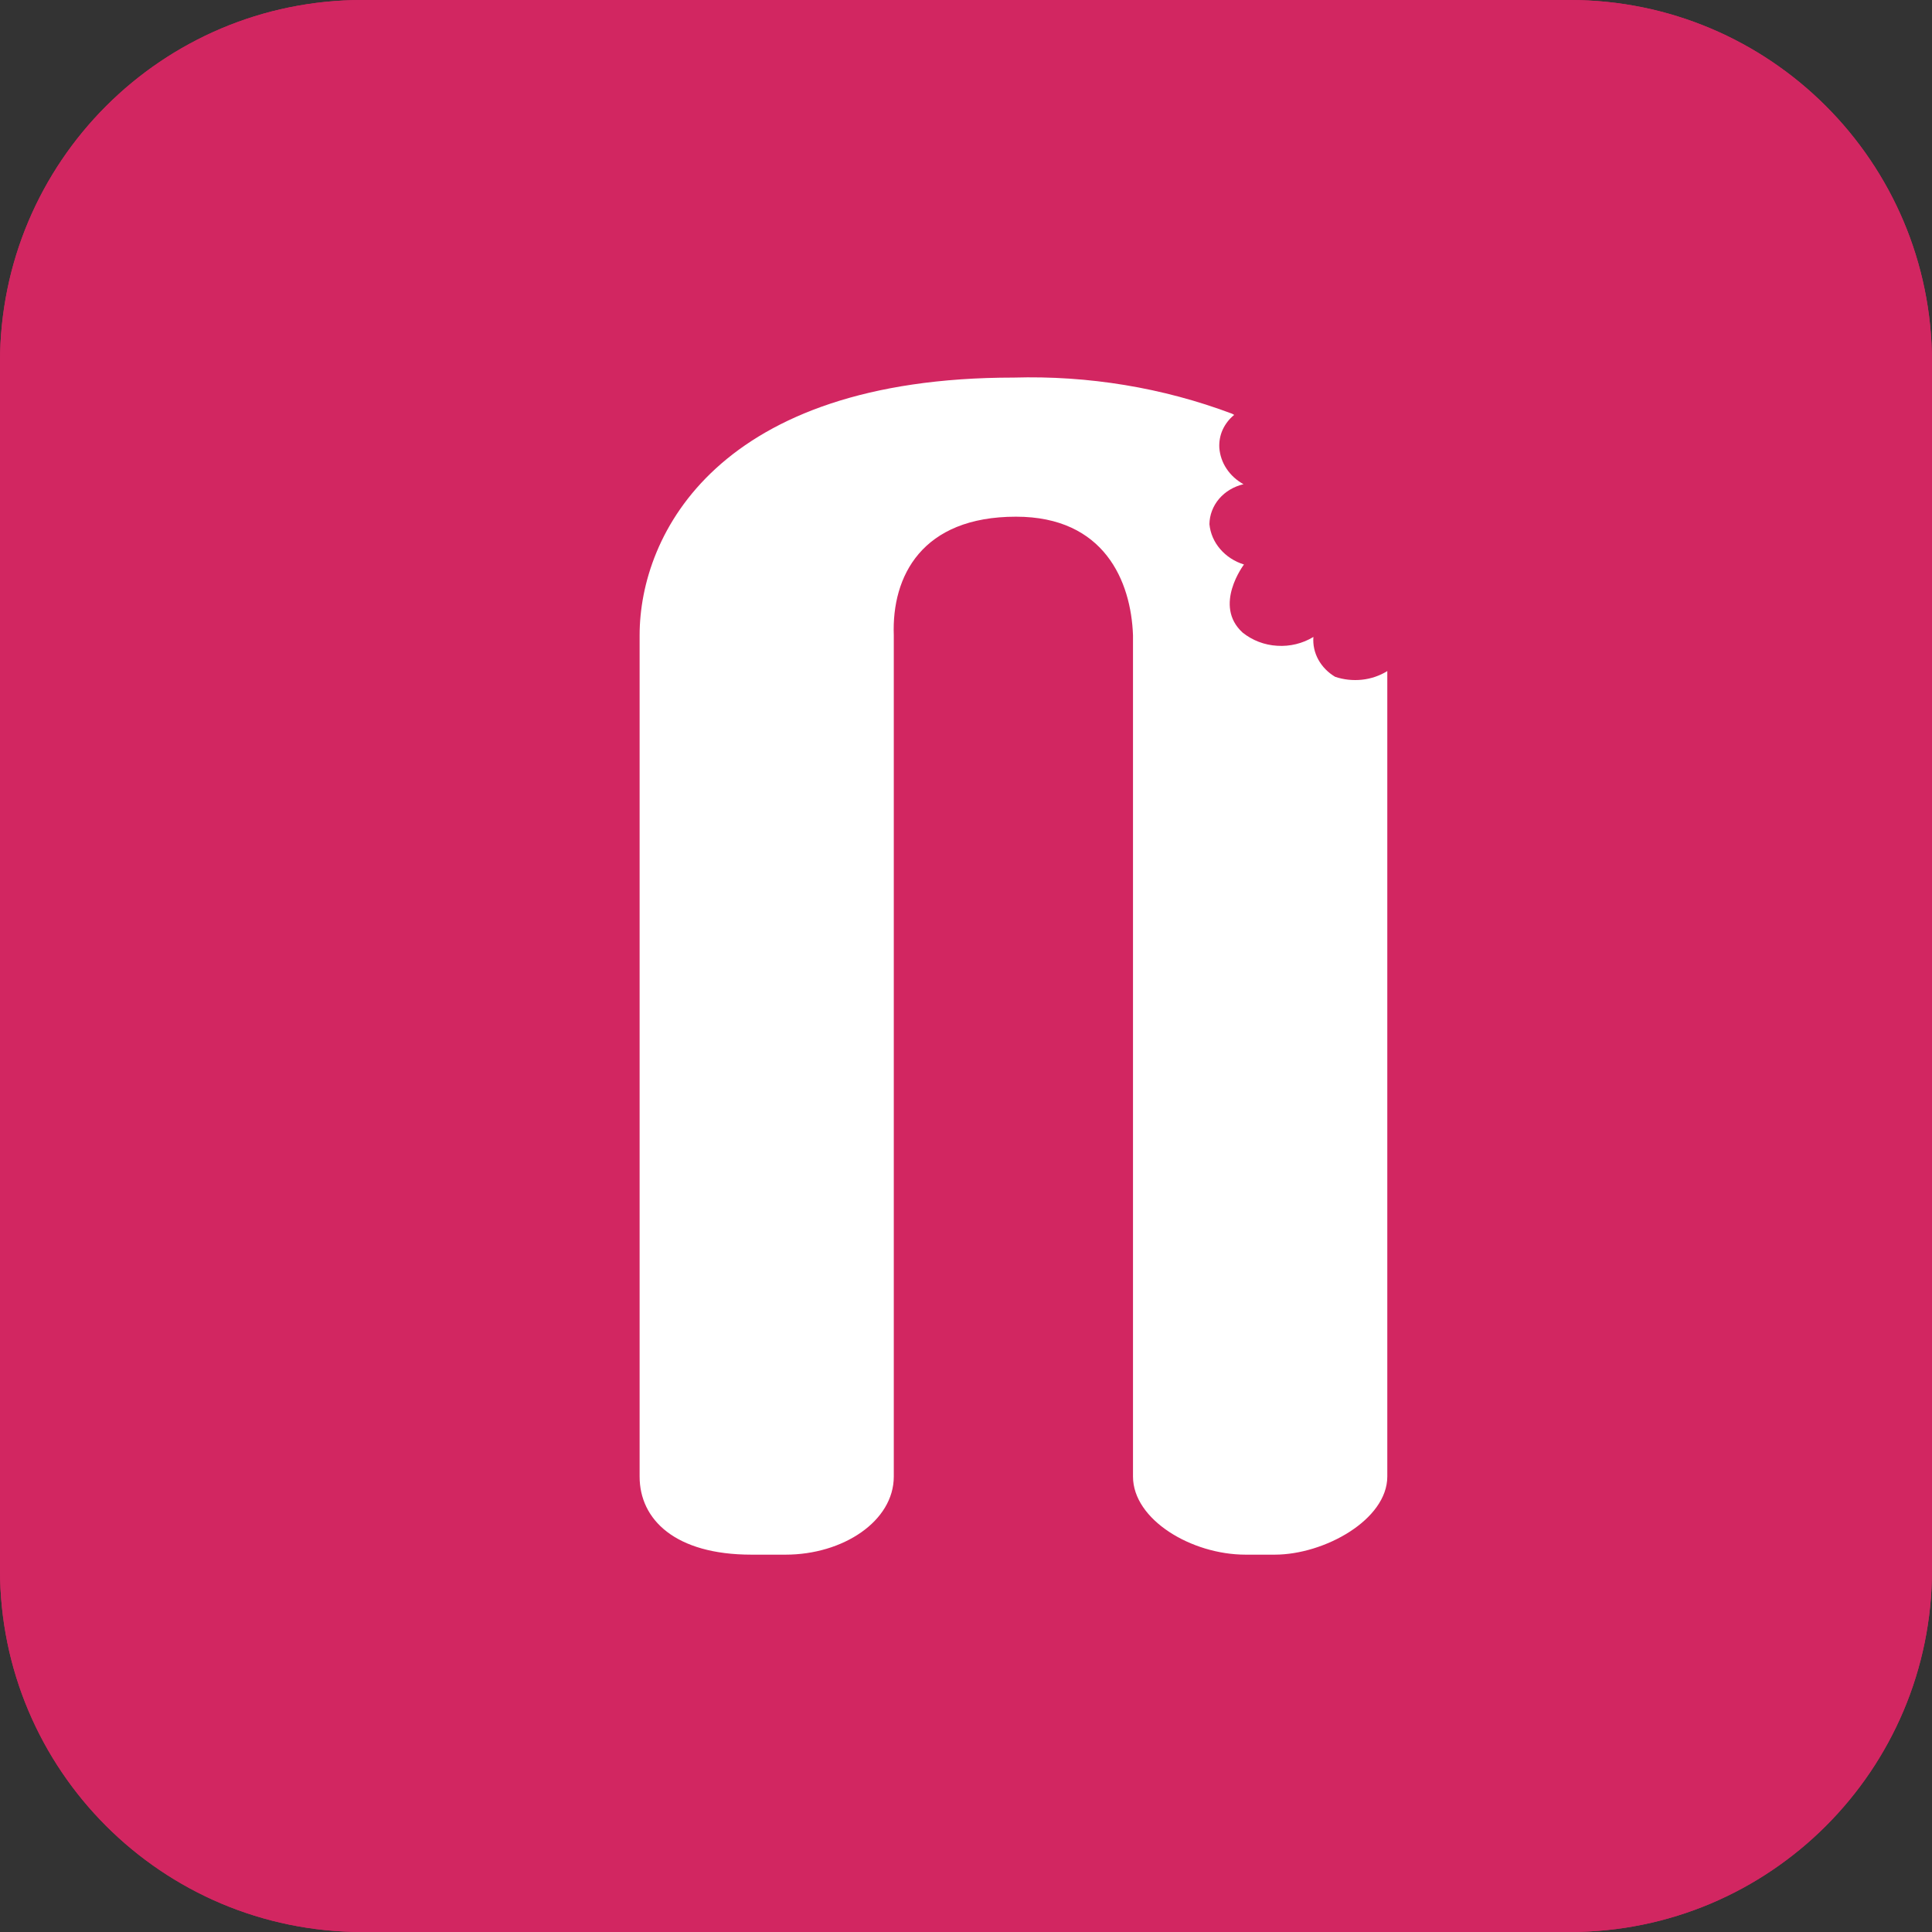 <svg width="16" height="16" viewBox="0 0 16 16" fill="none" xmlns="http://www.w3.org/2000/svg">
<rect x="0" y="0" width="16" height="16" fill="#333333" stroke="none"/>
<g clip-path="url(#clip0_36_499)">
<path d="M0 3C0 1.343 1.343 0 3 0H13C14.657 0 16 1.343 16 3V13C16 14.657 14.657 16 13 16H3C1.343 16 0 14.657 0 13V3Z" fill="#D22661"/>
<path d="M0 3C0 1.343 1.343 0 3 0H13C14.657 0 16 1.343 16 3V13C16 14.657 14.657 16 13 16H3C1.343 16 0 14.657 0 13V3Z" fill="#D22661"/>
<path d="M11.49 5.557C11.427 5.596 11.355 5.621 11.28 5.629C11.205 5.637 11.128 5.629 11.057 5.605C10.998 5.57 10.95 5.521 10.918 5.463C10.886 5.405 10.872 5.34 10.877 5.275C10.788 5.329 10.683 5.355 10.577 5.348C10.471 5.342 10.371 5.303 10.291 5.239C10.044 5.014 10.302 4.675 10.302 4.675C10.225 4.651 10.156 4.607 10.105 4.547C10.054 4.488 10.023 4.416 10.016 4.341C10.017 4.265 10.045 4.191 10.096 4.131C10.147 4.071 10.218 4.029 10.298 4.01C10.241 3.978 10.193 3.935 10.158 3.882C10.123 3.83 10.103 3.771 10.098 3.71C10.095 3.658 10.104 3.607 10.125 3.56C10.147 3.512 10.179 3.47 10.221 3.436C10.215 3.433 10.209 3.43 10.203 3.426C9.629 3.21 9.013 3.109 8.393 3.127C5.95 3.127 5.297 4.421 5.297 5.261V12.228C5.297 12.585 5.592 12.875 6.223 12.875H6.506C6.981 12.875 7.402 12.598 7.402 12.228V5.261C7.384 4.772 7.634 4.279 8.414 4.279C9.146 4.279 9.367 4.814 9.383 5.261V12.228C9.383 12.585 9.867 12.875 10.315 12.875H10.557C10.967 12.875 11.489 12.586 11.489 12.228V5.556L11.49 5.557Z" fill="white"/>
</g>
<defs>
<clipPath id="clip0_36_499">
<rect width="16" height="16" fill="white"/>
</clipPath>
</defs>
</svg>
